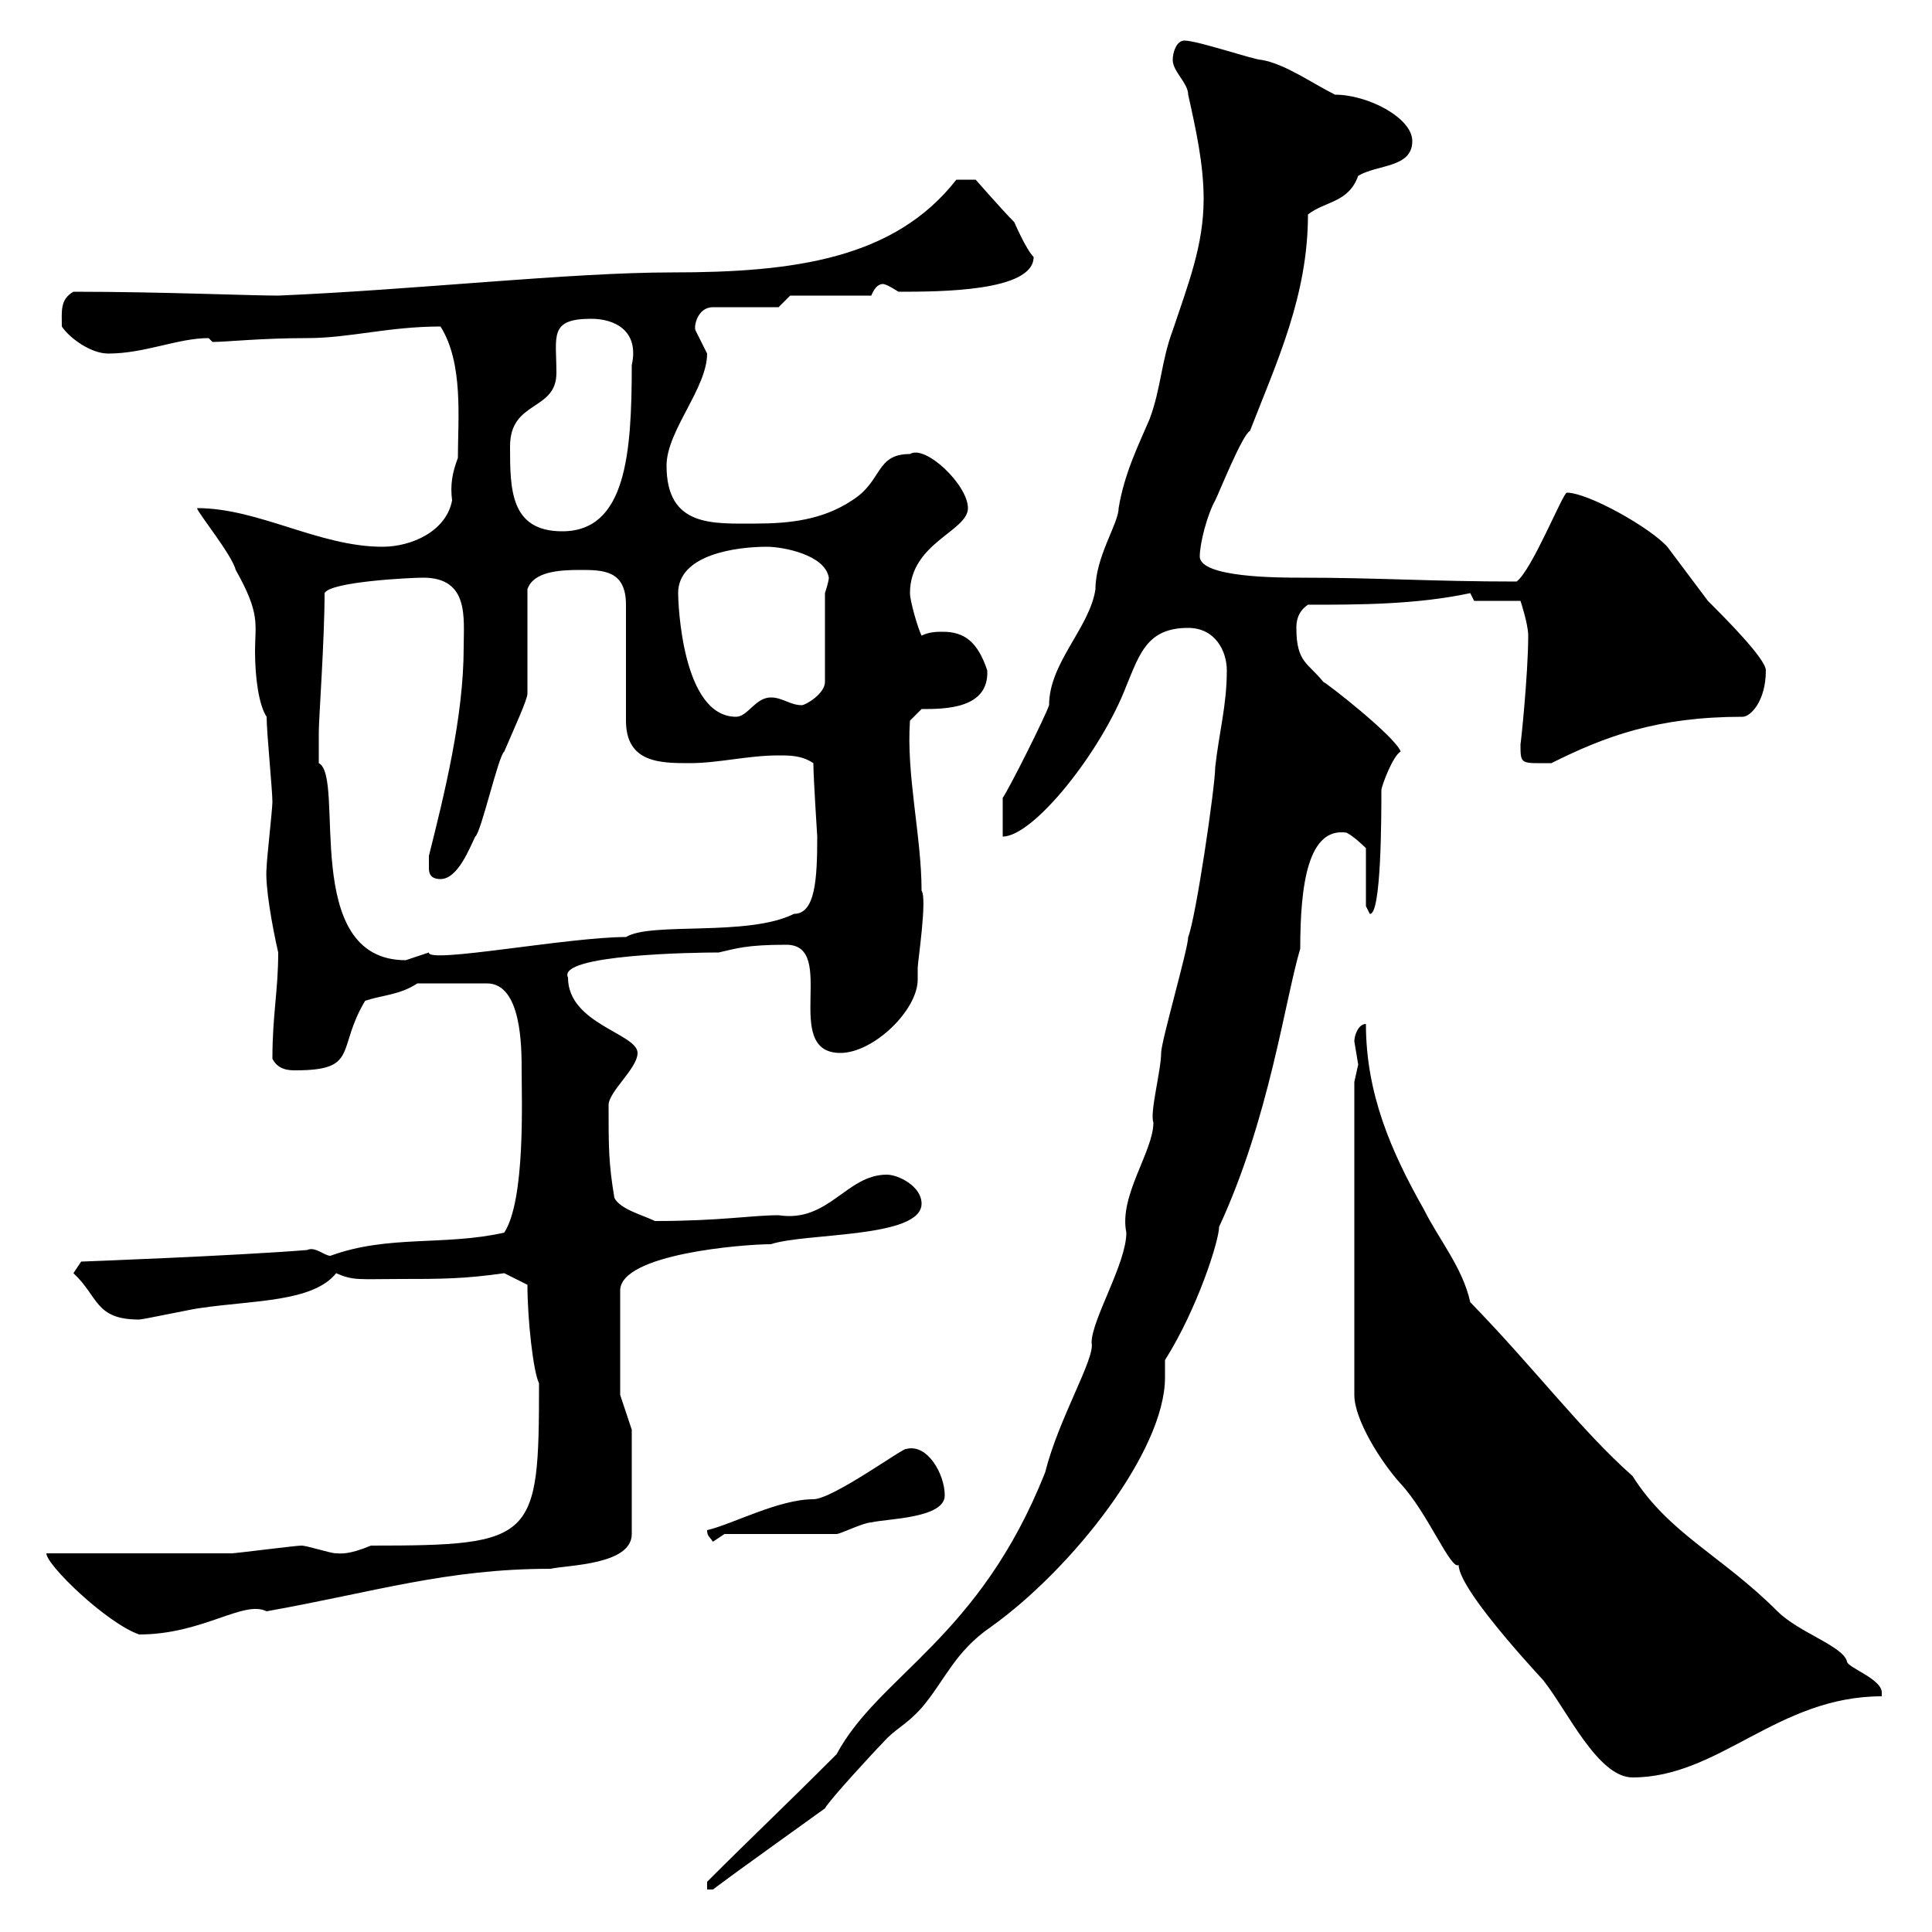 <svg xmlns="http://www.w3.org/2000/svg" xmlns:xlink="http://www.w3.org/1999/xlink" width="300" height="300"><path d="M109.80 292.20L109.80 293.40L110.70 293.40C115.50 289.80 124.80 283.20 128.10 280.80C128.70 279.60 135.90 271.80 137.10 270.60C138.90 268.50 140.70 267.90 143.10 265.20C146.70 261 148.20 256.50 153.90 252.60C166.50 243.60 180.90 225.30 180.90 213.90L180.90 211.20C186 203.10 189.30 192.60 189.30 190.50C197.10 173.70 199.50 155.40 201.90 147.30C201.90 137.40 203.10 128.40 209.10 129.30C210.30 129.90 212.10 131.70 212.10 131.70L212.10 140.70L212.70 141.90C214.50 142.20 214.50 126.60 214.50 122.70C214.50 122.10 216.30 117.30 217.50 116.70C216.60 114.30 205.80 105.90 205.50 105.90C203.10 102.90 201.30 102.90 201.30 97.50C201.30 96.90 201.30 95.10 203.10 93.90C210.90 93.90 219.90 93.90 228.30 92.10L228.90 93.30L236.10 93.30C236.10 93.30 237.30 96.90 237.30 98.70C237.30 104.70 236.10 116.10 236.10 115.50C236.10 118.80 236.10 118.50 240.90 118.50C249.30 114.30 257.40 111.30 270.60 111.30C271.80 111.30 274.20 108.90 274.20 104.10C274.20 102.30 267.90 96 265.20 93.30C264.30 92.10 259.80 86.10 258.90 84.90C256.20 81.90 246.60 76.50 243.30 76.50C242.70 76.50 237.90 88.50 235.50 90.30C222.30 90.30 214.20 89.70 201.90 89.70C198.60 89.70 186.30 89.70 186.30 86.40C186.30 84.30 187.50 79.80 188.70 77.70C189.30 76.50 192.90 67.50 194.10 66.90C198.30 56.10 203.10 45.90 203.10 33.30C205.80 31.20 209.40 31.50 210.90 27.30C213.90 25.50 219.30 26.10 219.30 21.90C219.30 18.30 212.40 14.70 207.30 14.70C203.70 12.90 199.50 9.90 195.90 9.30C194.70 9.30 186 6.30 183.90 6.30C182.70 6.30 182.10 8.10 182.10 9.30C182.10 11.10 184.50 12.90 184.50 14.70C185.70 20.10 186.90 25.50 186.90 30.90C186.90 38.10 184.50 44.10 182.10 51.30C180.30 56.10 180.30 60.30 178.50 65.10C176.70 69.30 174.60 73.50 173.70 78.90C173.70 81.30 170.10 86.40 170.10 91.50C169.20 97.50 162.90 102.90 162.90 109.50C162.30 111.30 156.90 122.10 155.70 123.90L155.70 129.90C160.50 129.90 171 116.70 174.90 106.50C177 101.40 178.20 97.50 184.50 97.50C188.70 97.50 190.50 101.10 190.50 104.10C190.50 109.50 189.30 113.70 188.70 119.10C188.70 122.10 185.70 142.50 184.50 145.50C184.50 147.30 180.30 161.70 180.30 163.50C180.30 166.20 178.50 172.80 179.10 174.30C179.10 178.80 173.70 185.70 174.90 191.40C174.90 196.20 169.50 204.90 169.50 208.50C170.10 210.90 164.40 220.20 162.30 228.60C152.10 254.40 136.50 260.10 129.90 272.40C121.20 281.10 117 285 109.80 292.20ZM210.30 168L210.30 216.60C210.30 220.50 214.50 227.10 217.50 230.40C221.70 234.90 225.30 243.90 226.50 243C226.50 247.20 241.20 262.50 239.70 261C243.30 265.50 248.10 276 253.50 276C267 276 276 263.40 292.20 263.40C292.20 263.40 292.20 263.40 292.20 262.80C292.20 260.70 286.80 258.90 286.80 258C286.20 255.60 279.30 253.50 276 250.20C267.30 241.50 259.20 238.20 253.50 229.20C245.40 222 238.50 212.70 228.30 202.20C227.10 196.80 223.50 192.60 221.10 187.80C216 178.80 212.10 169.80 212.10 159C210.90 159 210.30 160.80 210.30 161.70C210.30 161.70 210.90 165.30 210.90 165.30C210.90 165.30 210.30 168 210.30 168ZM7.20 241.20C7.20 243 16.50 252 21.60 253.80C31.50 253.80 37.80 248.40 41.40 250.20C58.20 247.20 69.30 243.60 85.50 243.60C88.20 243 98.10 243 98.10 238.20L98.10 222L96.30 216.60L96.30 200.40C96.30 194.70 115.50 193.20 119.70 193.20C125.10 191.40 143.10 192.30 143.10 186.90C143.10 184.20 139.50 182.40 137.70 182.40C131.40 182.40 128.70 189.90 120.90 188.70C116.70 188.70 111.90 189.60 101.70 189.60C99.90 188.70 96.30 187.80 95.40 186C94.50 180.60 94.50 178.20 94.50 171.60C94.50 169.50 99 165.90 99 163.50C99 160.50 88.20 159 88.20 151.80C86.40 148.20 108 147.90 111.60 147.90C114.30 147.30 115.80 146.70 122.10 146.70C130.20 146.70 121.20 163.50 130.50 163.50C135.60 163.50 142.50 156.90 142.50 152.10C142.50 151.50 142.50 151.20 142.50 150.30C142.50 149.40 144 139.50 143.10 138.30C143.10 129.90 140.70 120.30 141.30 111.90L143.10 110.10C146.70 110.10 153.60 110.10 153.30 104.10C151.80 99.60 149.70 98.10 146.40 98.10C145.50 98.10 144.30 98.10 143.10 98.70C142.50 97.50 141.30 93.30 141.30 92.10C141.30 84.30 150.30 82.50 150.30 78.90C150.30 75.30 143.70 69 141.30 70.50C135.90 70.50 137.10 74.70 132.30 77.70C127.80 80.70 122.70 81.30 117.30 81.30C110.70 81.30 103.50 81.90 103.50 72.30C103.50 66.90 109.80 60.30 109.80 54.90C109.80 54.90 108 51.30 108 51.30C107.70 50.70 108.30 47.70 110.70 47.70L120.90 47.70L122.70 45.90L135.30 45.90C135.30 45.90 135.90 44.10 137.10 44.10C137.70 44.10 139.50 45.30 139.50 45.30C145.80 45.30 160.50 45.30 160.50 39.90C159.30 38.70 157.50 34.50 157.50 34.50C155.70 32.70 151.50 27.90 151.50 27.90L148.50 27.90C138.90 40.20 123.30 42.30 104.40 42.30C88.50 42.30 64.50 45 43.20 45.90C38.70 45.90 24.90 45.30 11.40 45.30C9.30 46.50 9.60 48.30 9.60 50.70C10.80 52.50 14.10 54.90 16.80 54.90C22.50 54.90 27.60 52.50 32.40 52.50C32.40 52.50 33 53.10 33 53.10C35.10 53.10 40.50 52.50 47.70 52.50C54.30 52.50 60.30 50.70 68.40 50.70C72 56.40 71.10 65.10 71.10 71.10C70.20 73.50 69.90 75.30 70.20 77.70C69.30 82.50 63.90 84.90 59.40 84.90C49.50 84.90 40.20 78.90 30.60 78.90C30.60 79.50 36 86.10 36.60 88.50C40.50 95.40 39.60 96.90 39.60 101.10C39.60 105.30 40.20 109.50 41.40 111.30C41.40 113.70 42.30 122.70 42.30 124.50C42.30 125.70 41.40 133.50 41.40 134.70C41.10 137.40 42.30 144 43.20 147.90C43.20 153.90 42.30 157.50 42.30 164.40C43.20 166.20 45 166.20 45.90 166.20C55.80 166.20 52.20 162.90 56.70 155.40C59.40 154.50 62.10 154.50 64.80 152.70L75.60 152.70C81 152.70 81 162.60 81 166.20C81 170.70 81.60 186.30 78.30 191.40C69 193.50 60.30 191.70 51.30 195C50.40 195 48.90 193.50 47.70 194.10C36.60 195 12.60 195.90 12.60 195.90L11.40 197.70C15.30 201.30 14.70 204.90 21.60 204.90C22.20 204.90 30.60 203.10 31.20 203.10C39.30 201.90 48.60 202.20 52.20 197.70C54.90 198.90 55.80 198.60 62.10 198.60C68.40 198.60 72 198.60 78.30 197.70L81.90 199.50C81.90 204.90 82.80 213 83.70 214.80C83.70 239.10 83.10 240 57.60 240C54 241.50 52.80 241.20 52.20 241.20C51.30 241.20 47.70 240 46.80 240C45.90 240 36.60 241.20 36 241.20C31.20 241.20 11.40 241.20 7.20 241.20ZM109.80 237.60C109.80 238.50 110.10 238.50 110.70 239.40C110.70 239.40 112.50 238.20 112.50 238.20L129.90 238.20C130.50 238.20 134.10 236.40 135.30 236.40C137.70 235.80 146.70 235.80 146.70 232.20C146.70 228.90 144 224.10 140.70 225C140.40 224.70 129.30 232.80 126.30 232.80C120.90 232.80 113.70 236.70 109.80 237.60ZM49.50 113.70C49.50 111.60 50.40 99.30 50.40 92.10C51.30 90.30 63.90 89.70 65.70 89.70C72.90 89.70 72 96 72 100.50C72 111.30 69 123.30 66.60 132.90C66.60 132.90 66.60 133.50 66.60 134.70C66.60 135.30 66.60 136.50 68.40 136.50C71.10 136.50 72.90 131.70 73.80 129.90C74.70 129.30 77.40 117.30 78.30 116.70C80.10 112.50 81.90 108.60 81.90 107.70L81.90 91.50C82.80 88.80 86.70 88.50 90 88.50C93.60 88.50 97.20 88.50 97.20 93.90L97.20 111.90C97.20 118.50 102.60 118.50 107.10 118.50C111.60 118.50 116.10 117.30 120.90 117.30C122.70 117.30 124.50 117.30 126.30 118.50C126.30 120.90 126.90 129.60 126.90 129.90C126.90 136.50 126.60 141.90 123.30 141.90C116.10 145.50 101.10 143.10 97.20 145.50C88.20 145.50 66.30 149.70 66.60 147.90C66.60 147.90 63 149.10 63 149.10C46.50 149.10 53.70 120.60 49.50 118.50C49.50 118.50 49.50 115.50 49.50 113.70ZM105.30 92.10C105.30 86.10 114.30 84.90 119.10 84.90C121.50 84.90 128.10 86.10 128.70 89.70C128.70 90.30 128.10 92.10 128.10 92.10L128.10 105.90C128.10 107.70 125.10 109.50 124.50 109.50C122.70 109.50 121.50 108.30 119.70 108.30C117.30 108.30 116.10 111.30 114.30 111.30C105.90 111.30 105.30 93.60 105.30 92.10ZM79.20 69.30C79.20 62.10 86.40 63.90 86.40 57.90C86.40 52.20 85.20 49.50 91.80 49.50C95.40 49.50 99.30 51.30 98.10 56.70C98.10 70.50 97.20 82.50 87.30 82.50C79.20 82.50 79.20 75.90 79.20 69.30Z"/></svg>